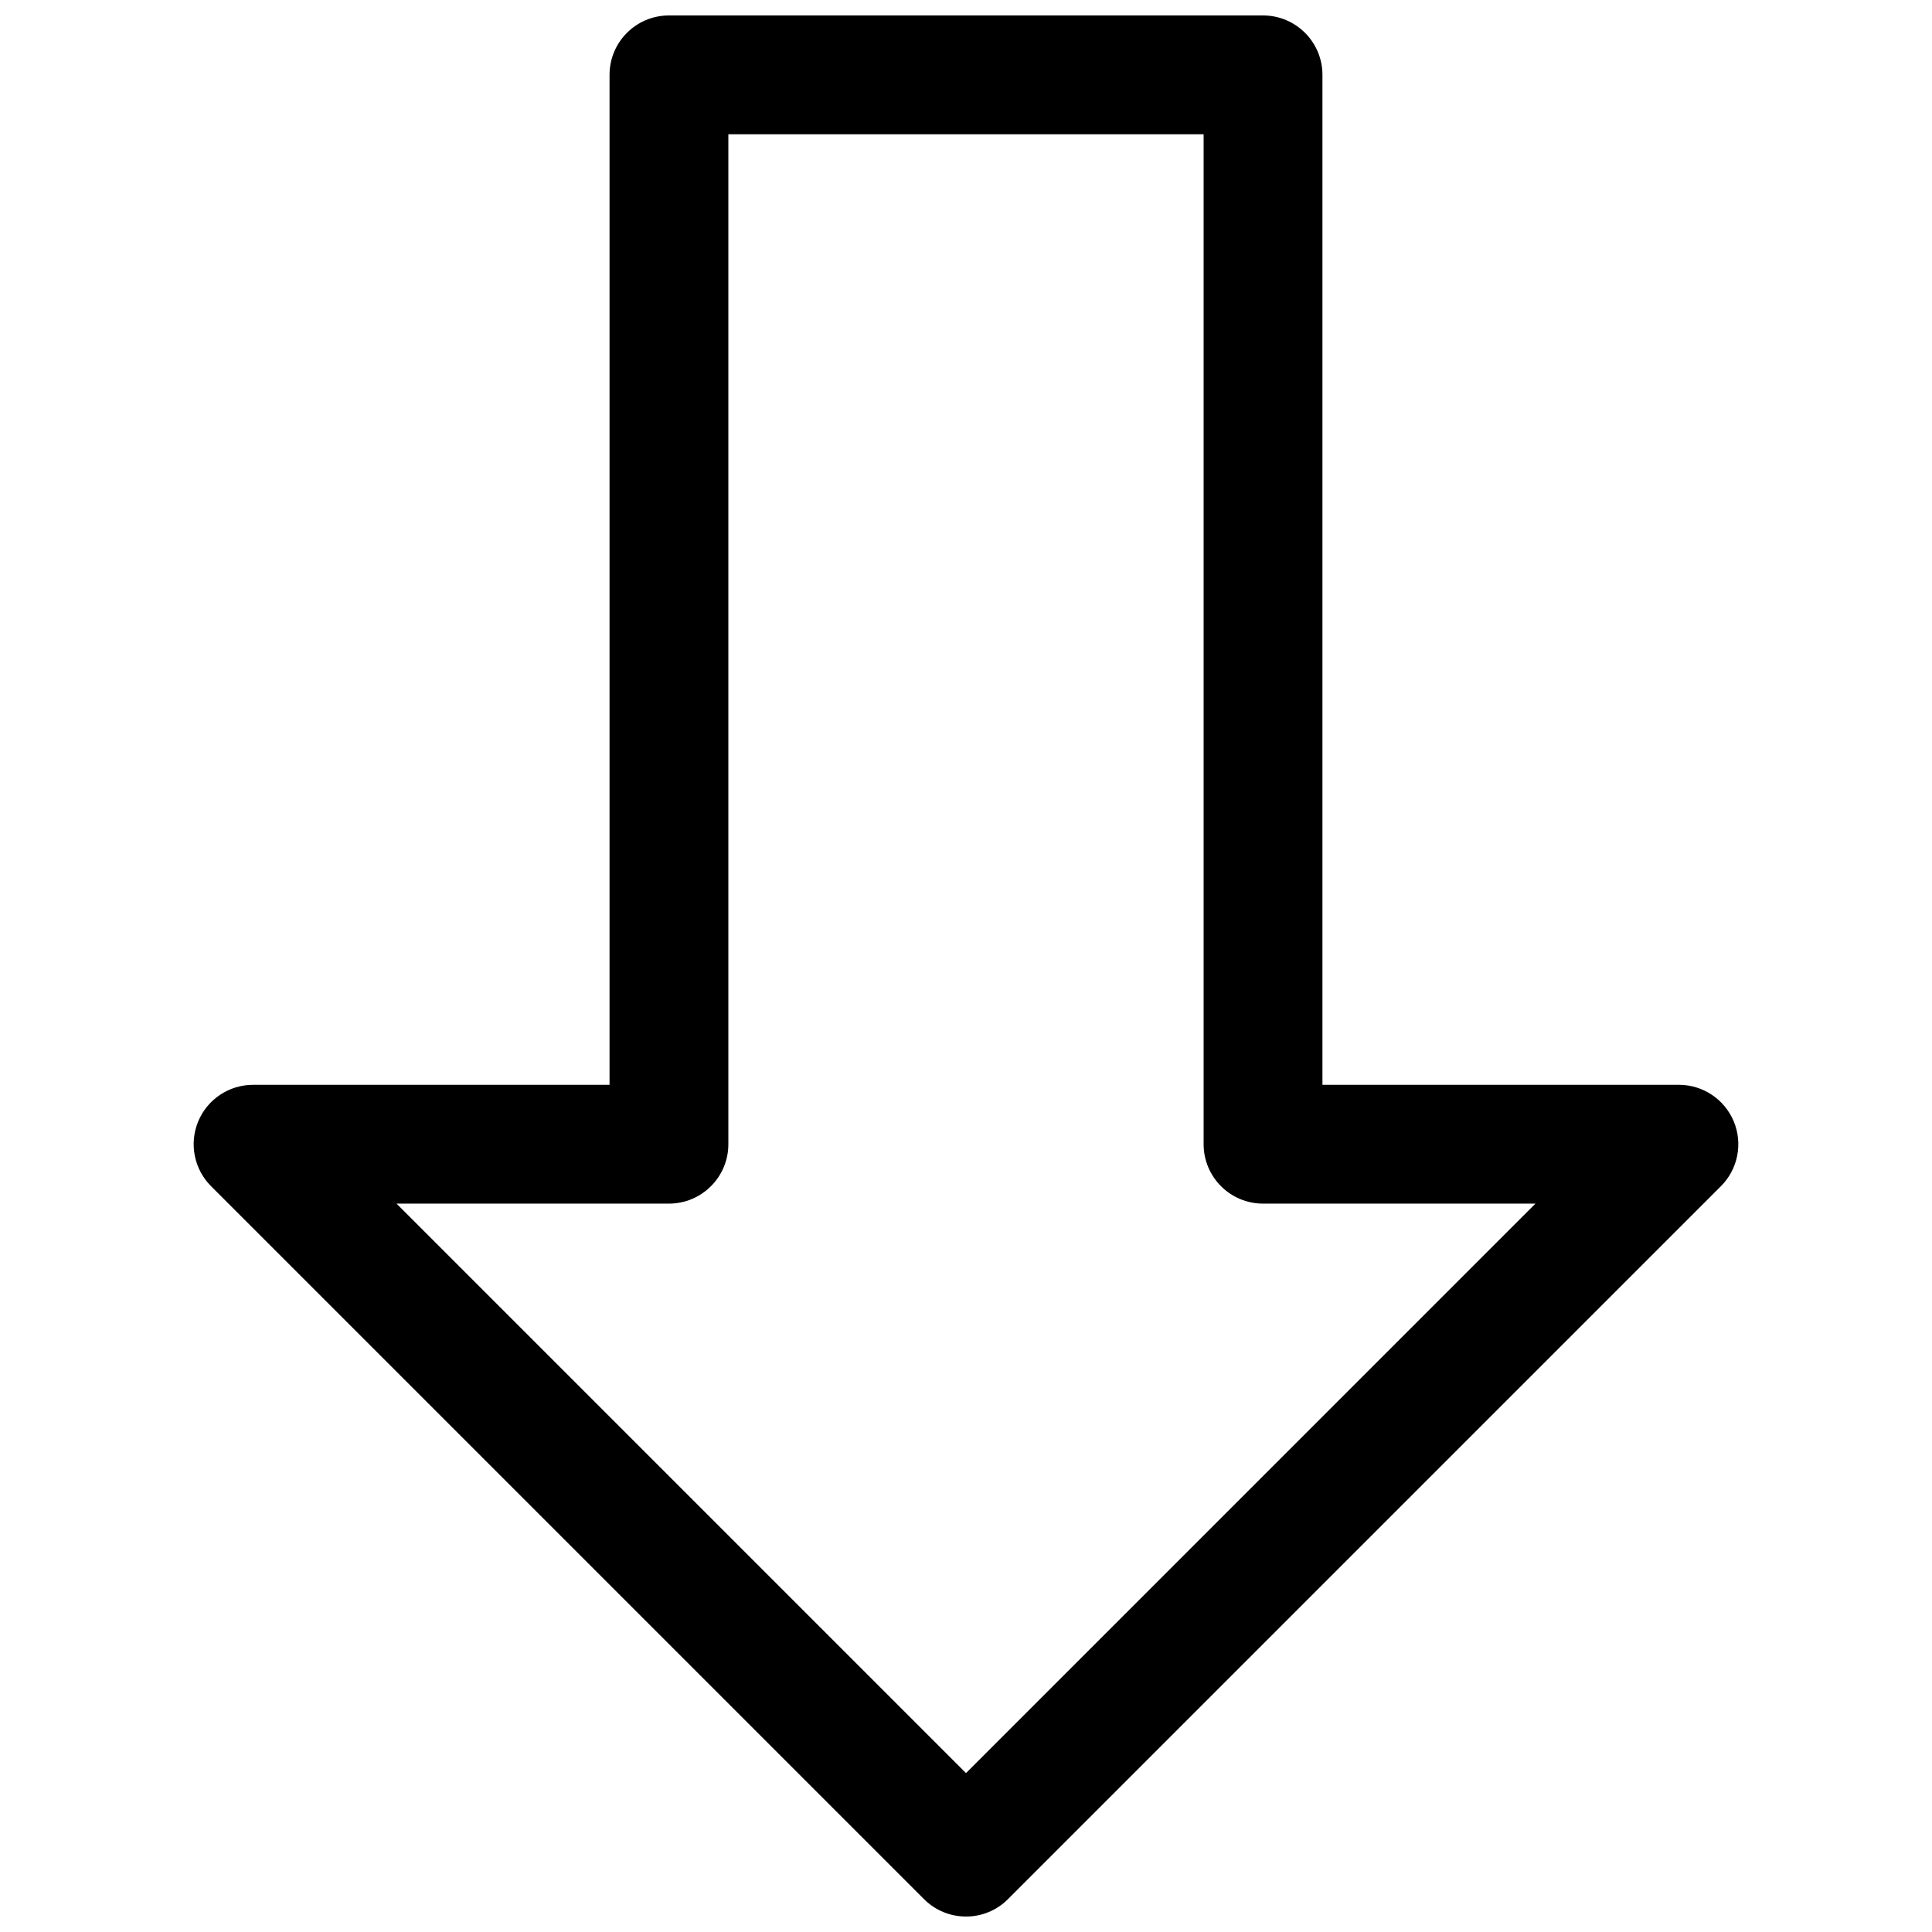 <?xml version="1.0" encoding="UTF-8"?>
<!-- Uploaded to: ICON Repo, www.iconrepo.com, Generator: ICON Repo Mixer Tools -->
<svg width="800px" height="800px" version="1.1" viewBox="144 144 512 512" xmlns="http://www.w3.org/2000/svg">
 <defs>
  <clipPath id="a">
   <path d="m195 148.09h410v503.81h-410z"/>
  </clipPath>
 </defs>
 <g clip-path="url(#a)">
  <path d="m400 651.9c-4.031 0-8.062-1.535-11.133-4.613l-188.93-188.93c-4.504-4.504-5.848-11.273-3.418-17.16 2.441-5.879 8.184-9.711 14.551-9.711h94.465v-267.65c0-8.699 7.047-15.742 15.742-15.742h157.44c8.691 0 15.742 7.055 15.742 15.742v267.65h94.465c6.367 0 12.105 3.832 14.547 9.715 2.441 5.887 1.094 12.648-3.418 17.16l-188.93 188.93c-3.066 3.078-7.098 4.613-11.125 4.613zm-150.92-188.93 150.92 150.92 150.91-150.92h-72.195c-8.699 0-15.742-7.055-15.742-15.742v-267.65h-125.95v267.65c0 8.691-7.055 15.742-15.742 15.742z"/>
 </g>
</svg>